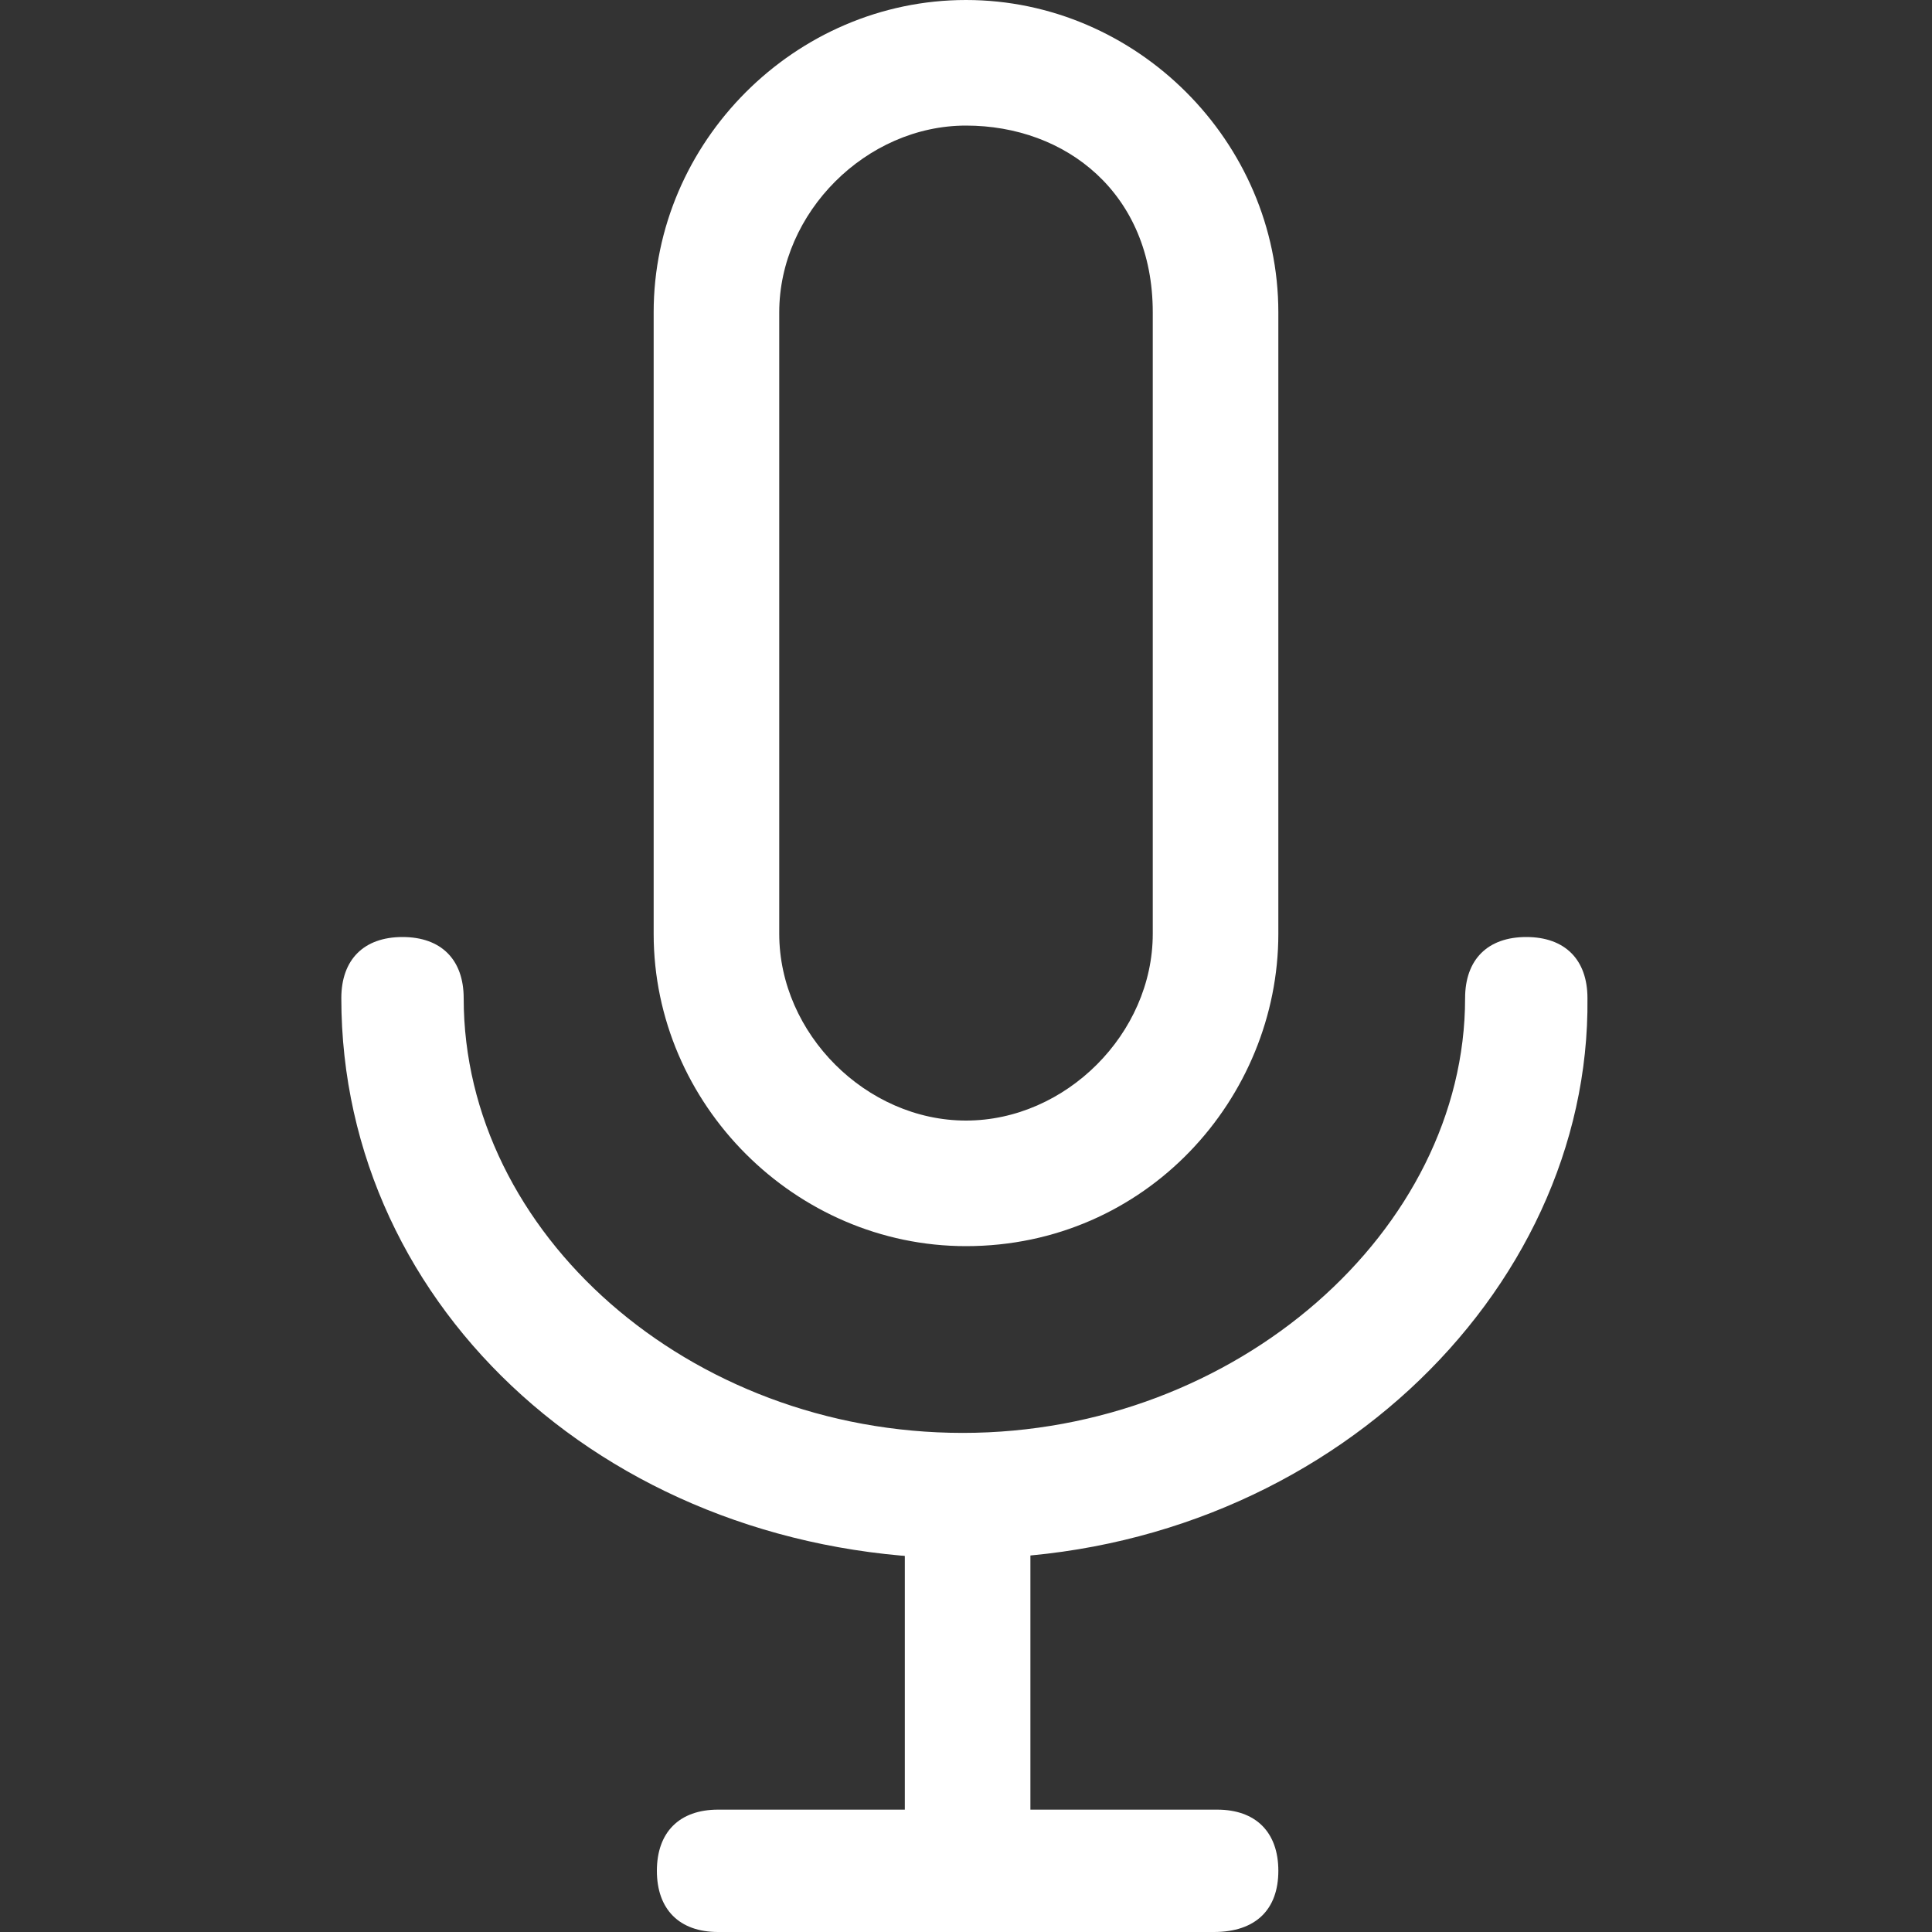 <?xml version="1.0" encoding="utf-8"?>
<!-- Generator: Adobe Illustrator 24.0.1, SVG Export Plug-In . SVG Version: 6.00 Build 0)  -->
<svg version="1.1" id="Ebene_1" xmlns="http://www.w3.org/2000/svg" xmlns:xlink="http://www.w3.org/1999/xlink" x="0px" y="0px"
	 viewBox="0 0 60 60" style="enable-background:new 0 0 60 60;" xml:space="preserve">
<rect x="0" y="0" width="60" height="60" fill="#333333" stroke="none"/>
<style type="text/css">
	.st0{fill:#FFFFFF;}
</style>
<g>
	<g>
		<g>
			<path class="st0" d="M30,48.4c-10.9,0-19.4-7.7-19.4-17.4c0-1.2,0.7-1.9,1.9-1.9s1.9,0.7,1.9,1.9c0,7.3,7,13.5,15.5,13.5
				S45.5,38.2,45.5,31c0-1.2,0.7-1.9,1.9-1.9s1.9,0.7,1.9,1.9C49.4,40.2,40.9,48.4,30,48.4z"/>
		</g>
		<g>
			<path class="st0" d="M30,38.7c-5.3,0-9.7-4.4-9.7-9.7V9.7C20.3,4.4,24.7,0,30,0s9.7,4.4,9.7,9.7V29C39.7,34.1,35.6,38.7,30,38.7z
				 M30,3.9c-3.1,0-5.8,2.7-5.8,5.8V29c0,3.1,2.7,5.8,5.8,5.8c3.1,0,5.8-2.7,5.8-5.8V9.7C35.8,6,33.1,3.9,30,3.9z"/>
		</g>
		<g>
			<rect x="28.1" y="46.5" class="st0" width="3.9" height="11.6"/>
		</g>
		<g>
			<path class="st0" d="M37.7,60H22.3c-1.2,0-1.9-0.7-1.9-1.9c0-1.2,0.7-1.9,1.9-1.9h15.5c1.2,0,1.9,0.7,1.9,1.9
				C39.7,59.3,39,60,37.7,60z"/>
		</g>
	</g>
</g>
</svg>
